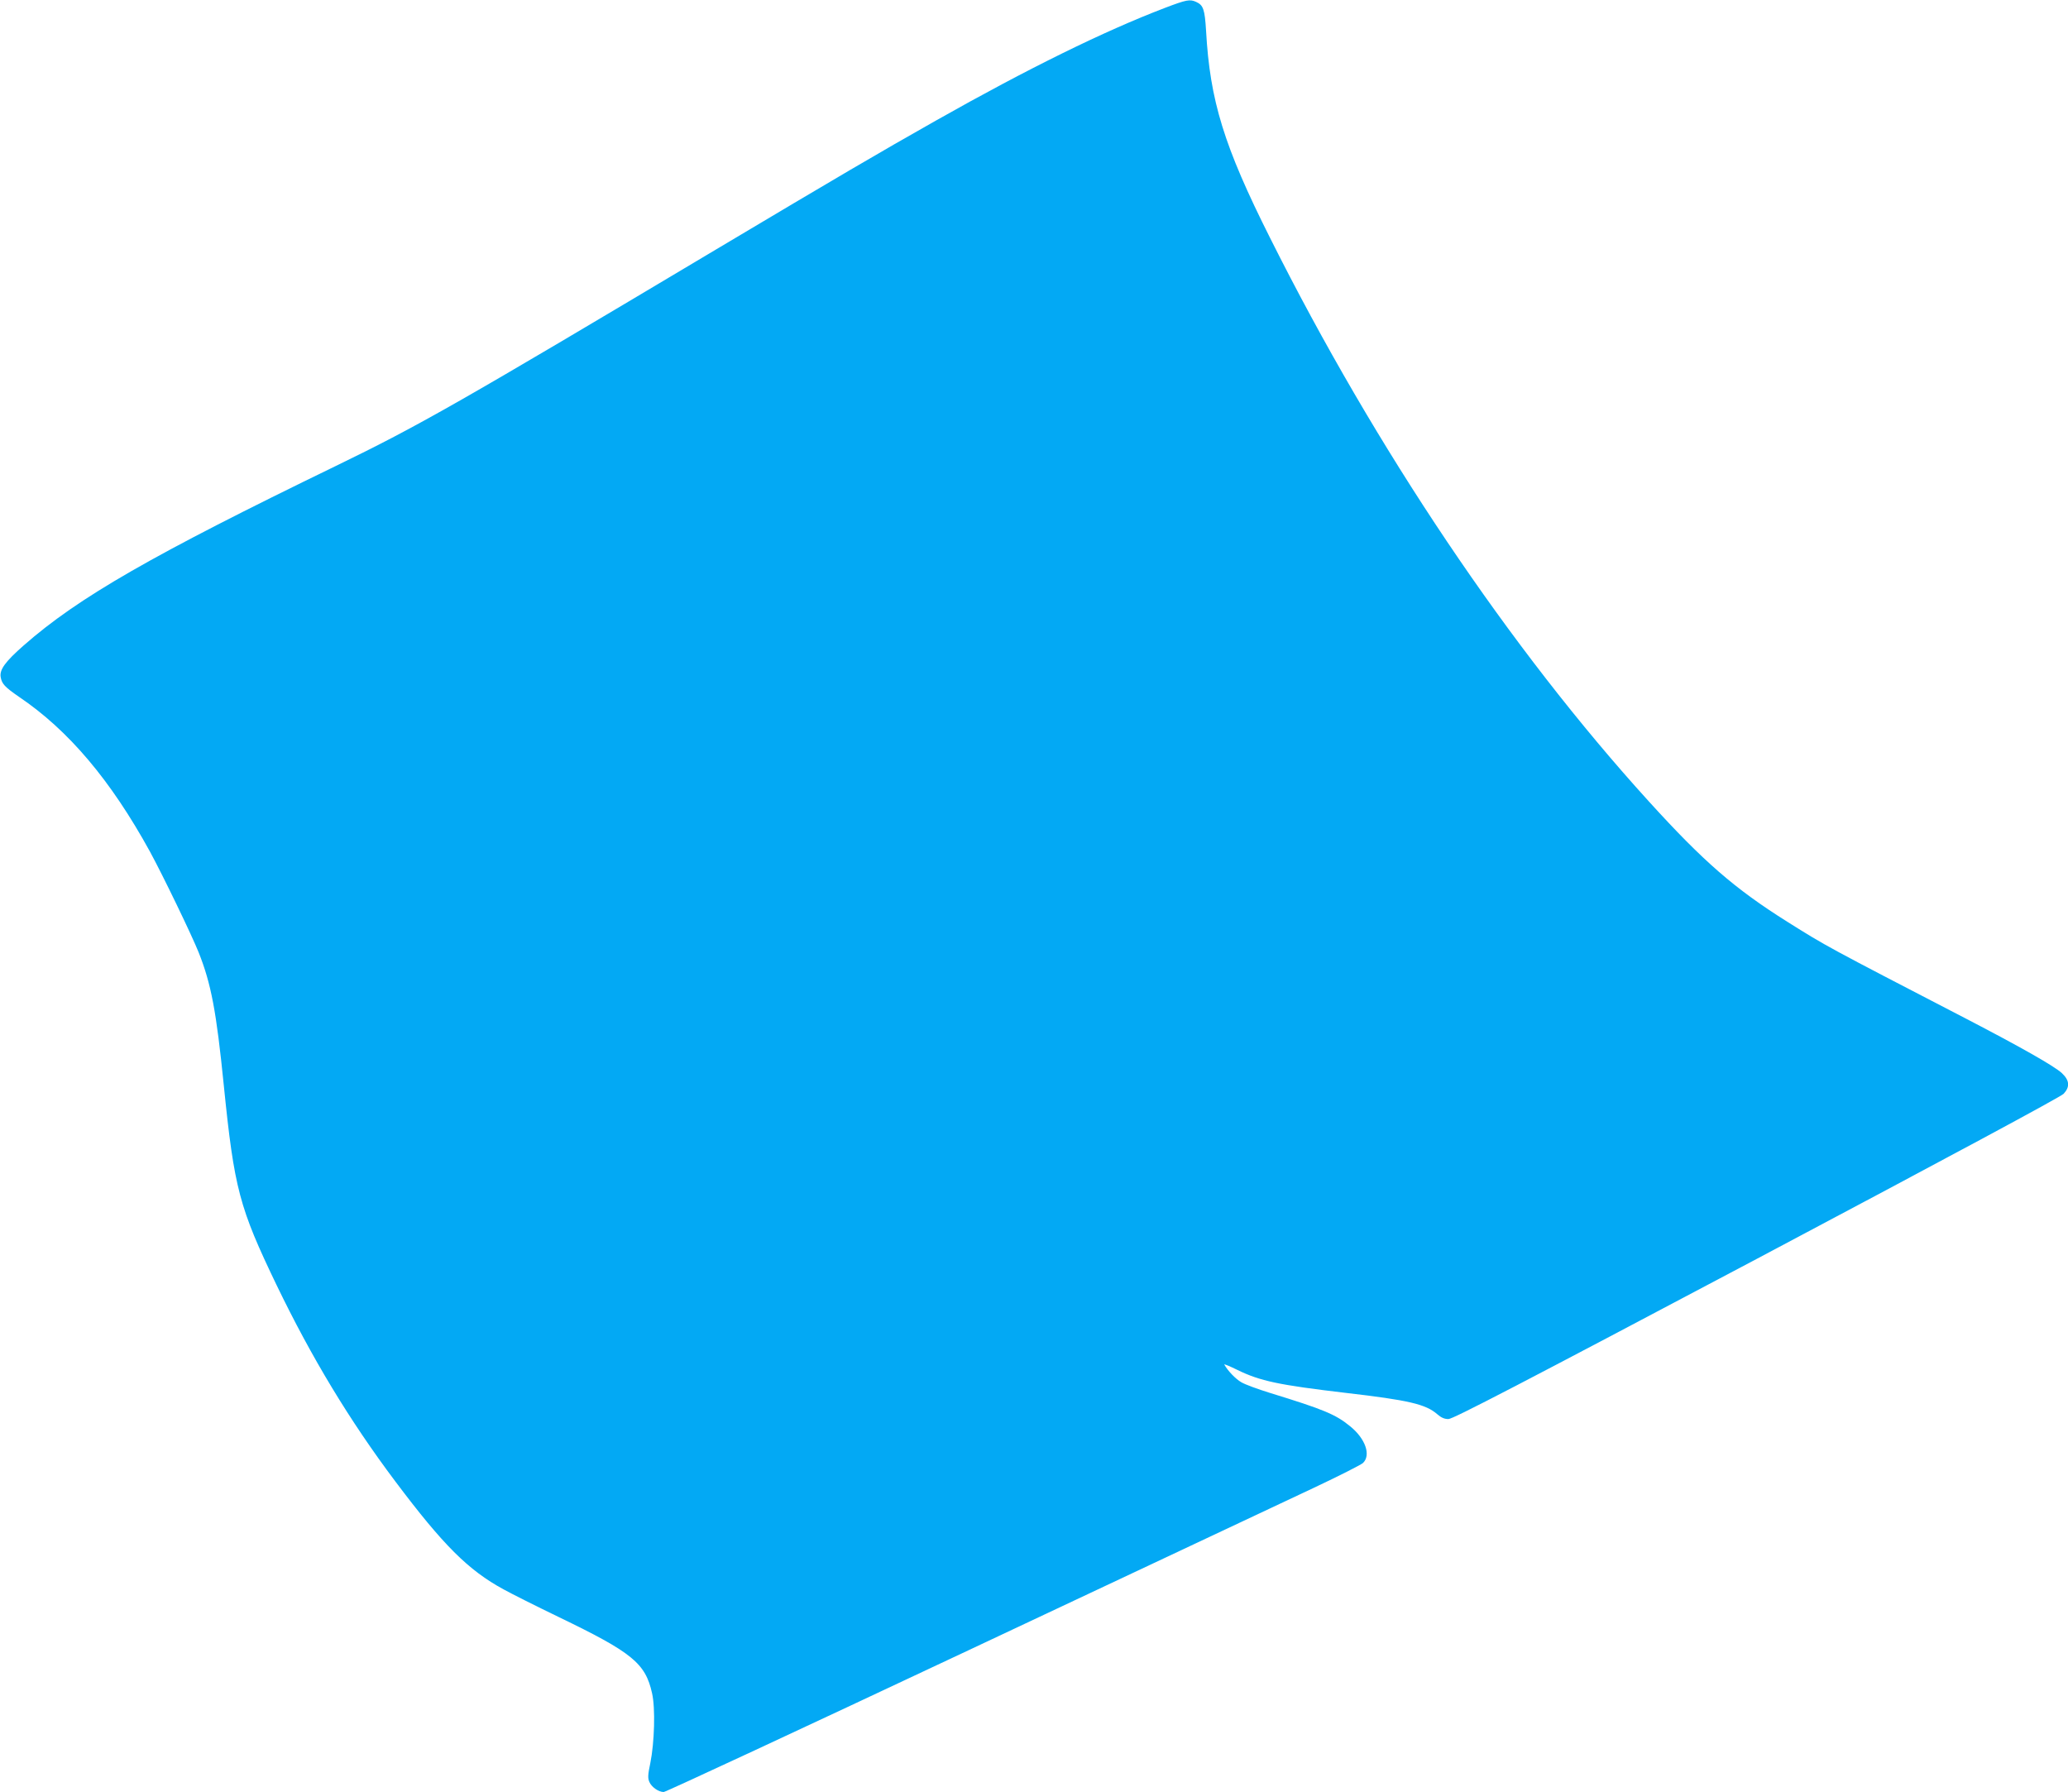 <?xml version="1.0" standalone="no"?>
<!DOCTYPE svg PUBLIC "-//W3C//DTD SVG 20010904//EN"
 "http://www.w3.org/TR/2001/REC-SVG-20010904/DTD/svg10.dtd">
<svg version="1.0" xmlns="http://www.w3.org/2000/svg"
 width="1280pt" height="1109pt" viewBox="0 0 1280 1109"
 preserveAspectRatio="xMidYMid meet">
<g transform="translate(0,1109) scale(0.1,-0.1)"
fill="#03a9f4" stroke="none">
<path d="M7210 11041 c-377 -144 -845 -374 -1415 -696 -356 -201 -613 -352
-1365 -800 -1598 -953 -1837 -1089 -2350 -1338 -1140 -553 -1596 -815 -1933
-1111 -115 -101 -150 -150 -143 -195 7 -43 25 -62 113 -123 307 -207 568 -516
811 -958 81 -149 258 -515 302 -625 77 -194 109 -363 155 -820 65 -643 96
-758 328 -1240 216 -447 450 -835 734 -1213 296 -394 451 -549 670 -668 47
-26 200 -103 341 -171 456 -220 537 -286 578 -472 21 -91 15 -304 -11 -433
-15 -70 -16 -92 -6 -115 13 -32 57 -63 89 -63 12 0 859 394 1884 876 1025 482
1988 935 2141 1007 153 72 289 141 303 153 51 48 16 151 -80 228 -89 73 -164
104 -496 206 -74 23 -154 52 -177 66 -35 20 -83 70 -105 109 -4 6 32 -9 79
-32 143 -70 257 -94 673 -143 389 -45 495 -70 566 -132 24 -21 44 -30 69 -30
28 0 446 217 1908 991 1207 640 1882 1003 1900 1022 40 43 37 83 -11 128 -46
43 -256 162 -597 339 -863 447 -861 446 -1103 598 -326 205 -518 372 -856 744
-861 947 -1691 2182 -2345 3488 -285 567 -372 849 -396 1282 -8 132 -17 158
-61 178 -39 18 -60 14 -194 -37z"/>
</g>
</svg>
